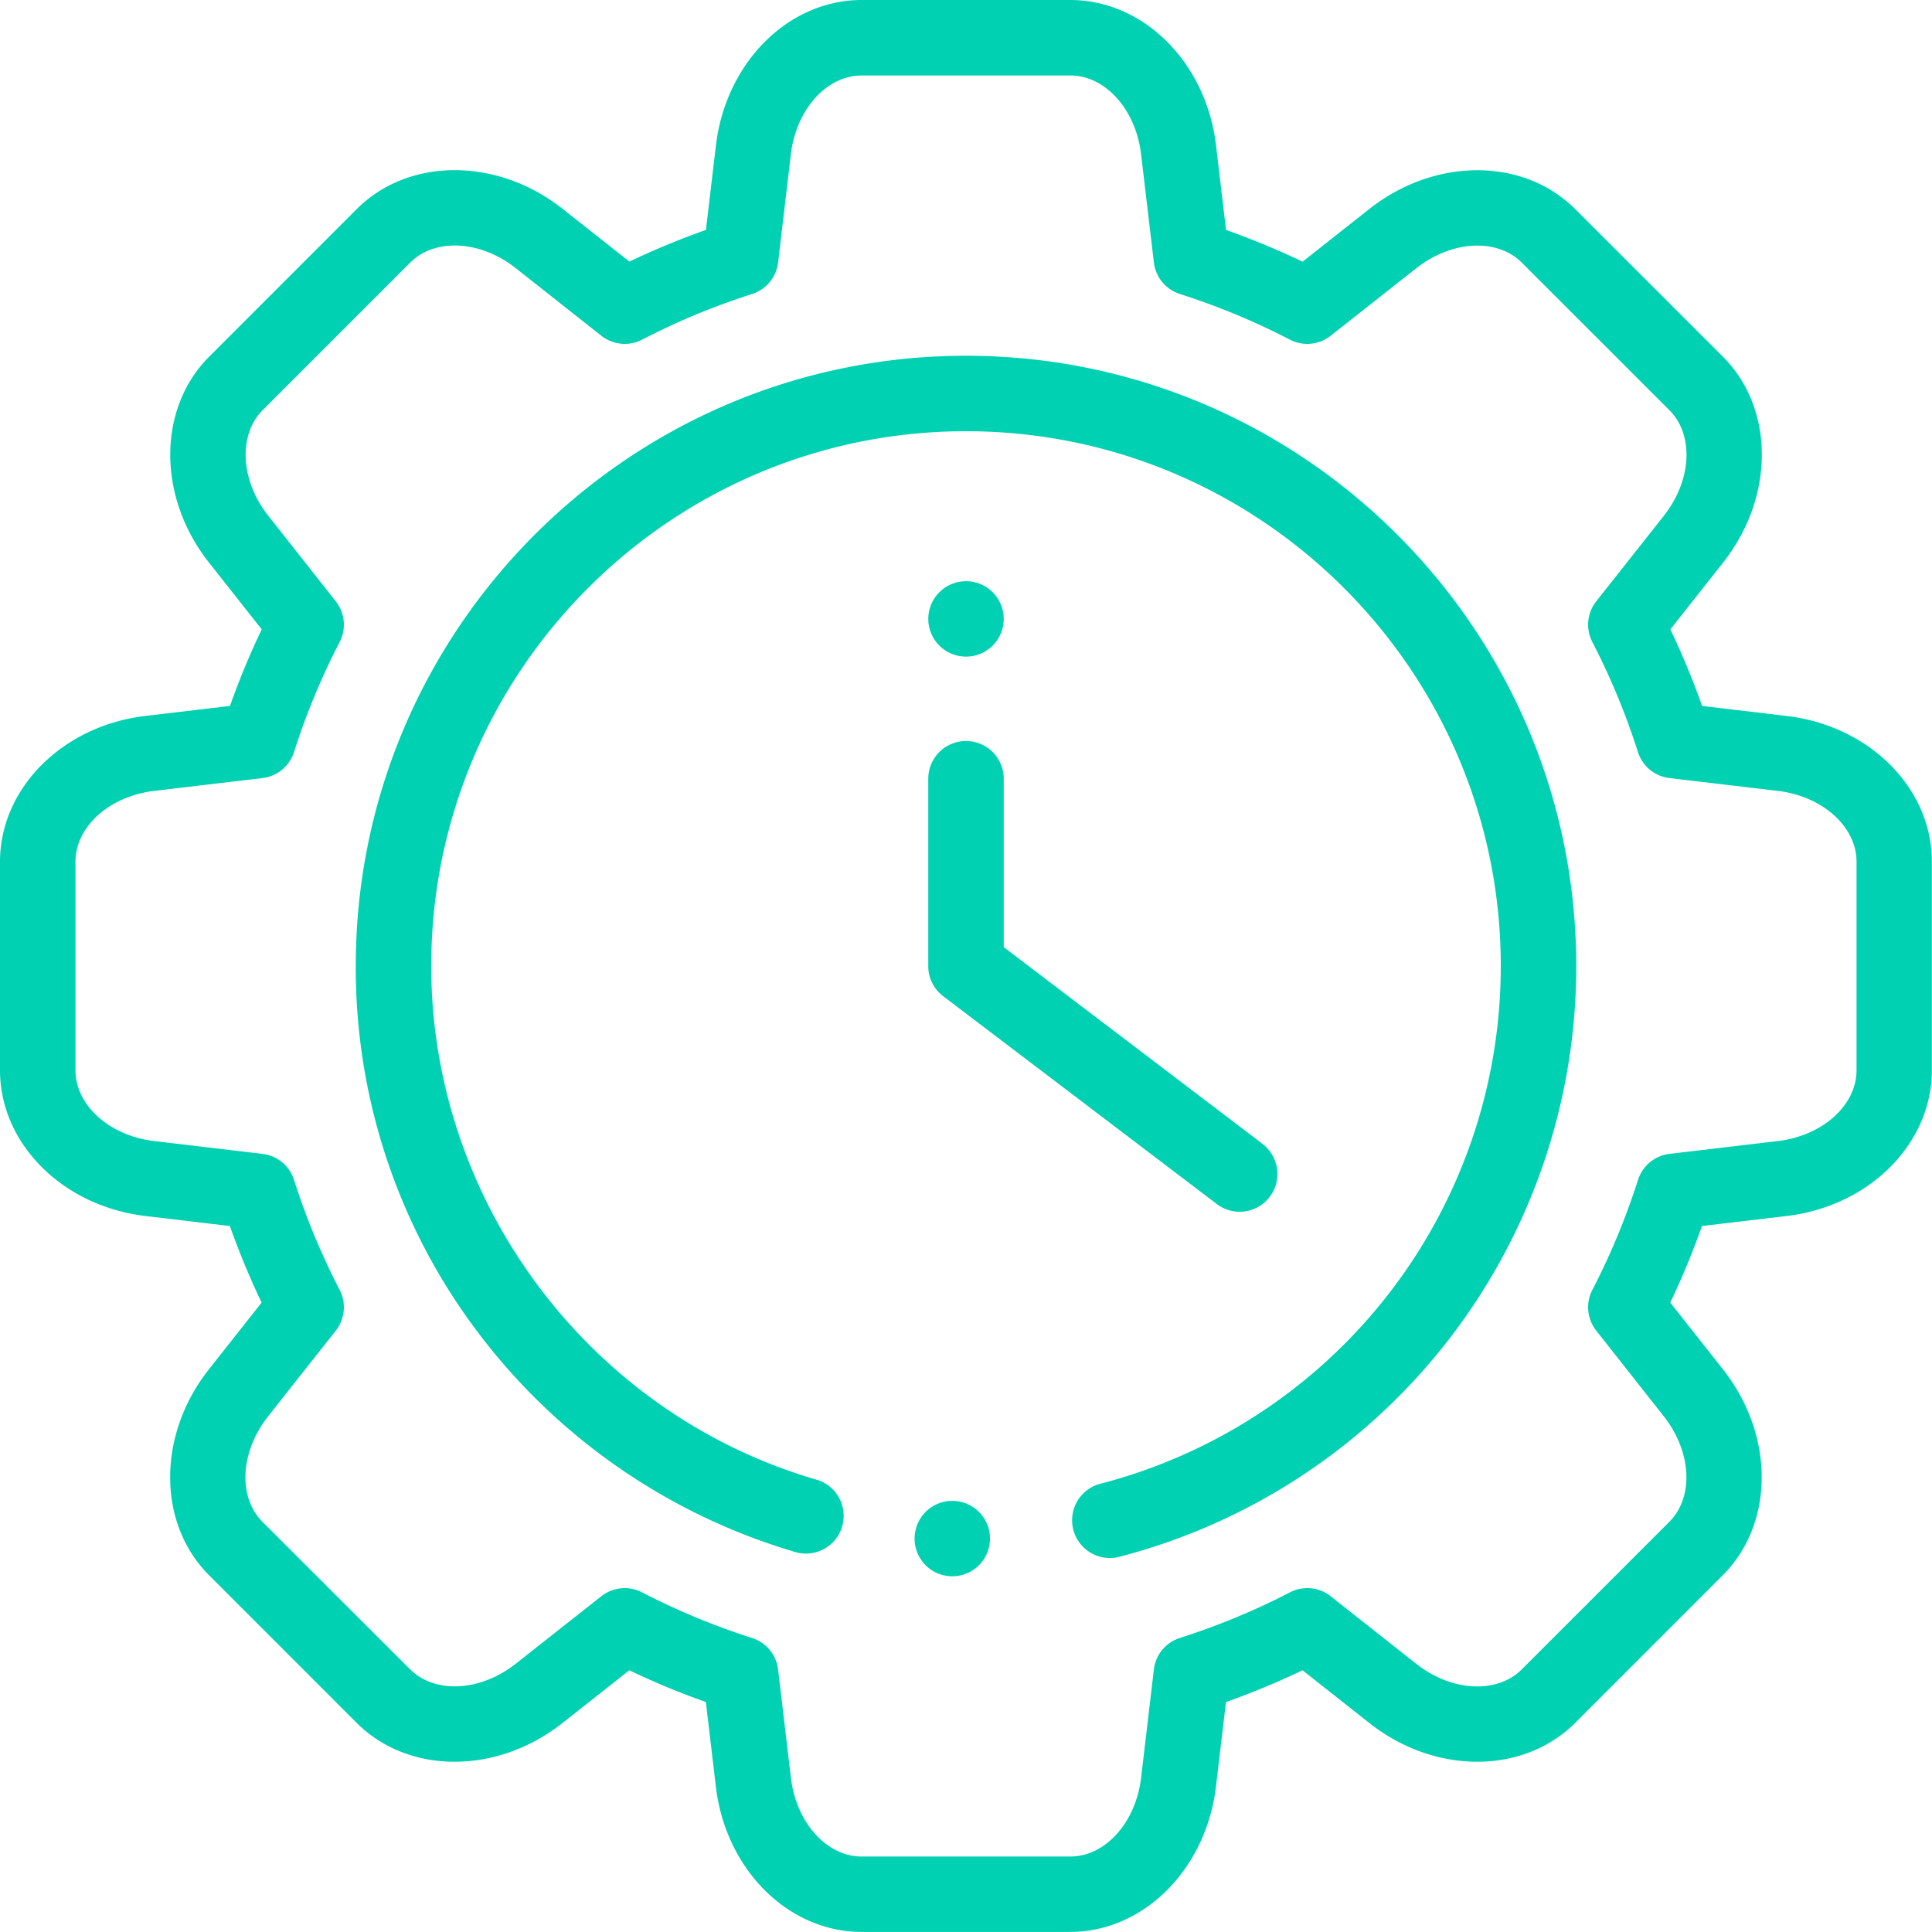 <svg id="Layer_1" data-name="Layer 1" xmlns="http://www.w3.org/2000/svg" viewBox="0 0 512 512"><defs><style>.cls-1{fill:#00d1b2;}</style></defs><title>time-teal</title><path class="cls-1" d="M473.49,189.74h0l-22.42-2.66a206.31,206.31,0,0,0-8.41-20.29l14-17.73c13.69-17.36,13.65-40.81-.08-54.54L417.47,55.44c-13.73-13.74-37.18-13.77-54.54-.09l-17.73,14a208.77,208.77,0,0,0-20.29-8.41l-2.65-22.41C319.66,16.55,303.05,0,283.63,0H228.36c-19.42,0-36,16.56-38.63,38.51l-2.65,22.42a208.53,208.53,0,0,0-20.28,8.4l-17.73-14c-17.36-13.68-40.81-13.65-54.54.09L55.44,94.52c-13.73,13.73-13.77,37.18-.08,54.54l14,17.73a206.31,206.31,0,0,0-8.41,20.29l-22.42,2.65C16.56,192.33,0,208.93,0,228.36v55.27c0,19.42,16.55,36,38.51,38.62l22.41,2.66a208.77,208.77,0,0,0,8.41,20.29l-14,17.73c-13.68,17.36-13.65,40.81.09,54.54l39.08,39.09c13.73,13.73,37.18,13.77,54.54.08l17.73-14a203.89,203.89,0,0,0,20.29,8.41l2.65,22.42c2.6,22,19.2,38.51,38.63,38.51h55.27c19.42,0,36-16.55,38.63-38.51l2.65-22.41a206.55,206.55,0,0,0,20.3-8.42l17.73,14c17.36,13.69,40.81,13.65,54.54-.08l39.08-39.09c13.74-13.73,13.77-37.18.09-54.54l-14-17.73a208.77,208.77,0,0,0,8.41-20.29l22.41-2.65c22-2.6,38.51-19.21,38.51-38.63V228.36C512,208.93,495.45,192.33,473.49,189.74ZM492,283.63c0,9.29-9,17.36-20.85,18.76l-28.71,3.4a10,10,0,0,0-8.35,6.9A186.65,186.65,0,0,1,422,341.82a10,10,0,0,0,1,10.79l17.9,22.7c7.42,9.41,8.05,21.45,1.48,28l-39.08,39.08c-6.57,6.57-18.61,5.94-28-1.47L352.62,423a10,10,0,0,0-10.79-1,186.15,186.15,0,0,1-29.14,12.07,10,10,0,0,0-6.9,8.36l-3.39,28.7C301,483,292.92,492,283.63,492H228.36c-9.29,0-17.36-9-18.76-20.86l-3.4-28.7a10,10,0,0,0-6.9-8.36A186.44,186.44,0,0,1,170.17,422a10,10,0,0,0-10.79,1l-22.7,17.91c-9.41,7.41-21.45,8-28,1.48L69.58,403.33c-6.57-6.57-5.94-18.61,1.48-28L89,352.61a10,10,0,0,0,1-10.79,186.65,186.65,0,0,1-12.08-29.13,10,10,0,0,0-8.35-6.9l-28.7-3.4C29,301,20,292.92,20,283.63V228.36c0-9.29,9-17.36,20.86-18.76l28.7-3.4a10,10,0,0,0,8.36-6.9A186,186,0,0,1,90,170.17a10,10,0,0,0-1-10.79l-17.91-22.7c-7.41-9.41-8-21.45-1.47-28l39.08-39.08c6.57-6.57,18.61-5.94,28,1.48L159.39,89a10,10,0,0,0,10.79,1A185.93,185.93,0,0,1,199.3,77.92a10,10,0,0,0,6.9-8.36l3.39-28.7C211,29,219.07,20,228.36,20h55.27c9.29,0,17.36,9,18.76,20.85l3.4,28.71a10,10,0,0,0,6.9,8.35A186.65,186.65,0,0,1,341.82,90a10,10,0,0,0,10.79-1l22.71-17.9c9.4-7.41,21.44-8.05,28-1.48l39.09,39.08c6.56,6.57,5.93,18.61-1.48,28L423,159.38a10,10,0,0,0-1,10.79,186.6,186.6,0,0,1,12.07,29.13,10,10,0,0,0,8.36,6.9l28.7,3.39h0C483,211,492,219.07,492,228.36Z"/><path class="cls-1" d="M256,94.28C166.83,94.28,94.28,166.83,94.28,256a160.26,160.26,0,0,0,32.86,97.73,162.87,162.87,0,0,0,83.14,57.43A10,10,0,1,0,215.93,392c-59.85-17.61-101.65-73.53-101.65-136,0-78.14,63.57-141.72,141.72-141.72S397.72,177.85,397.72,256A141.66,141.66,0,0,1,291.65,393.2a10,10,0,0,0,2.5,19.69,9.89,9.89,0,0,0,2.51-.33A161.66,161.66,0,0,0,417.72,256C417.72,166.83,345.17,94.28,256,94.28Z"/><path class="cls-1" d="M334.32,302.94,266,251V206.38a10,10,0,0,0-20,0V256a10,10,0,0,0,3.95,8l72.28,54.9a10,10,0,1,0,12.09-15.92Z"/><circle class="cls-1" cx="256" cy="164.02" r="10"/><circle class="cls-1" cx="252.36" cy="407.72" r="10" transform="translate(-190.52 591.51) rotate(-80.78)"/></svg>